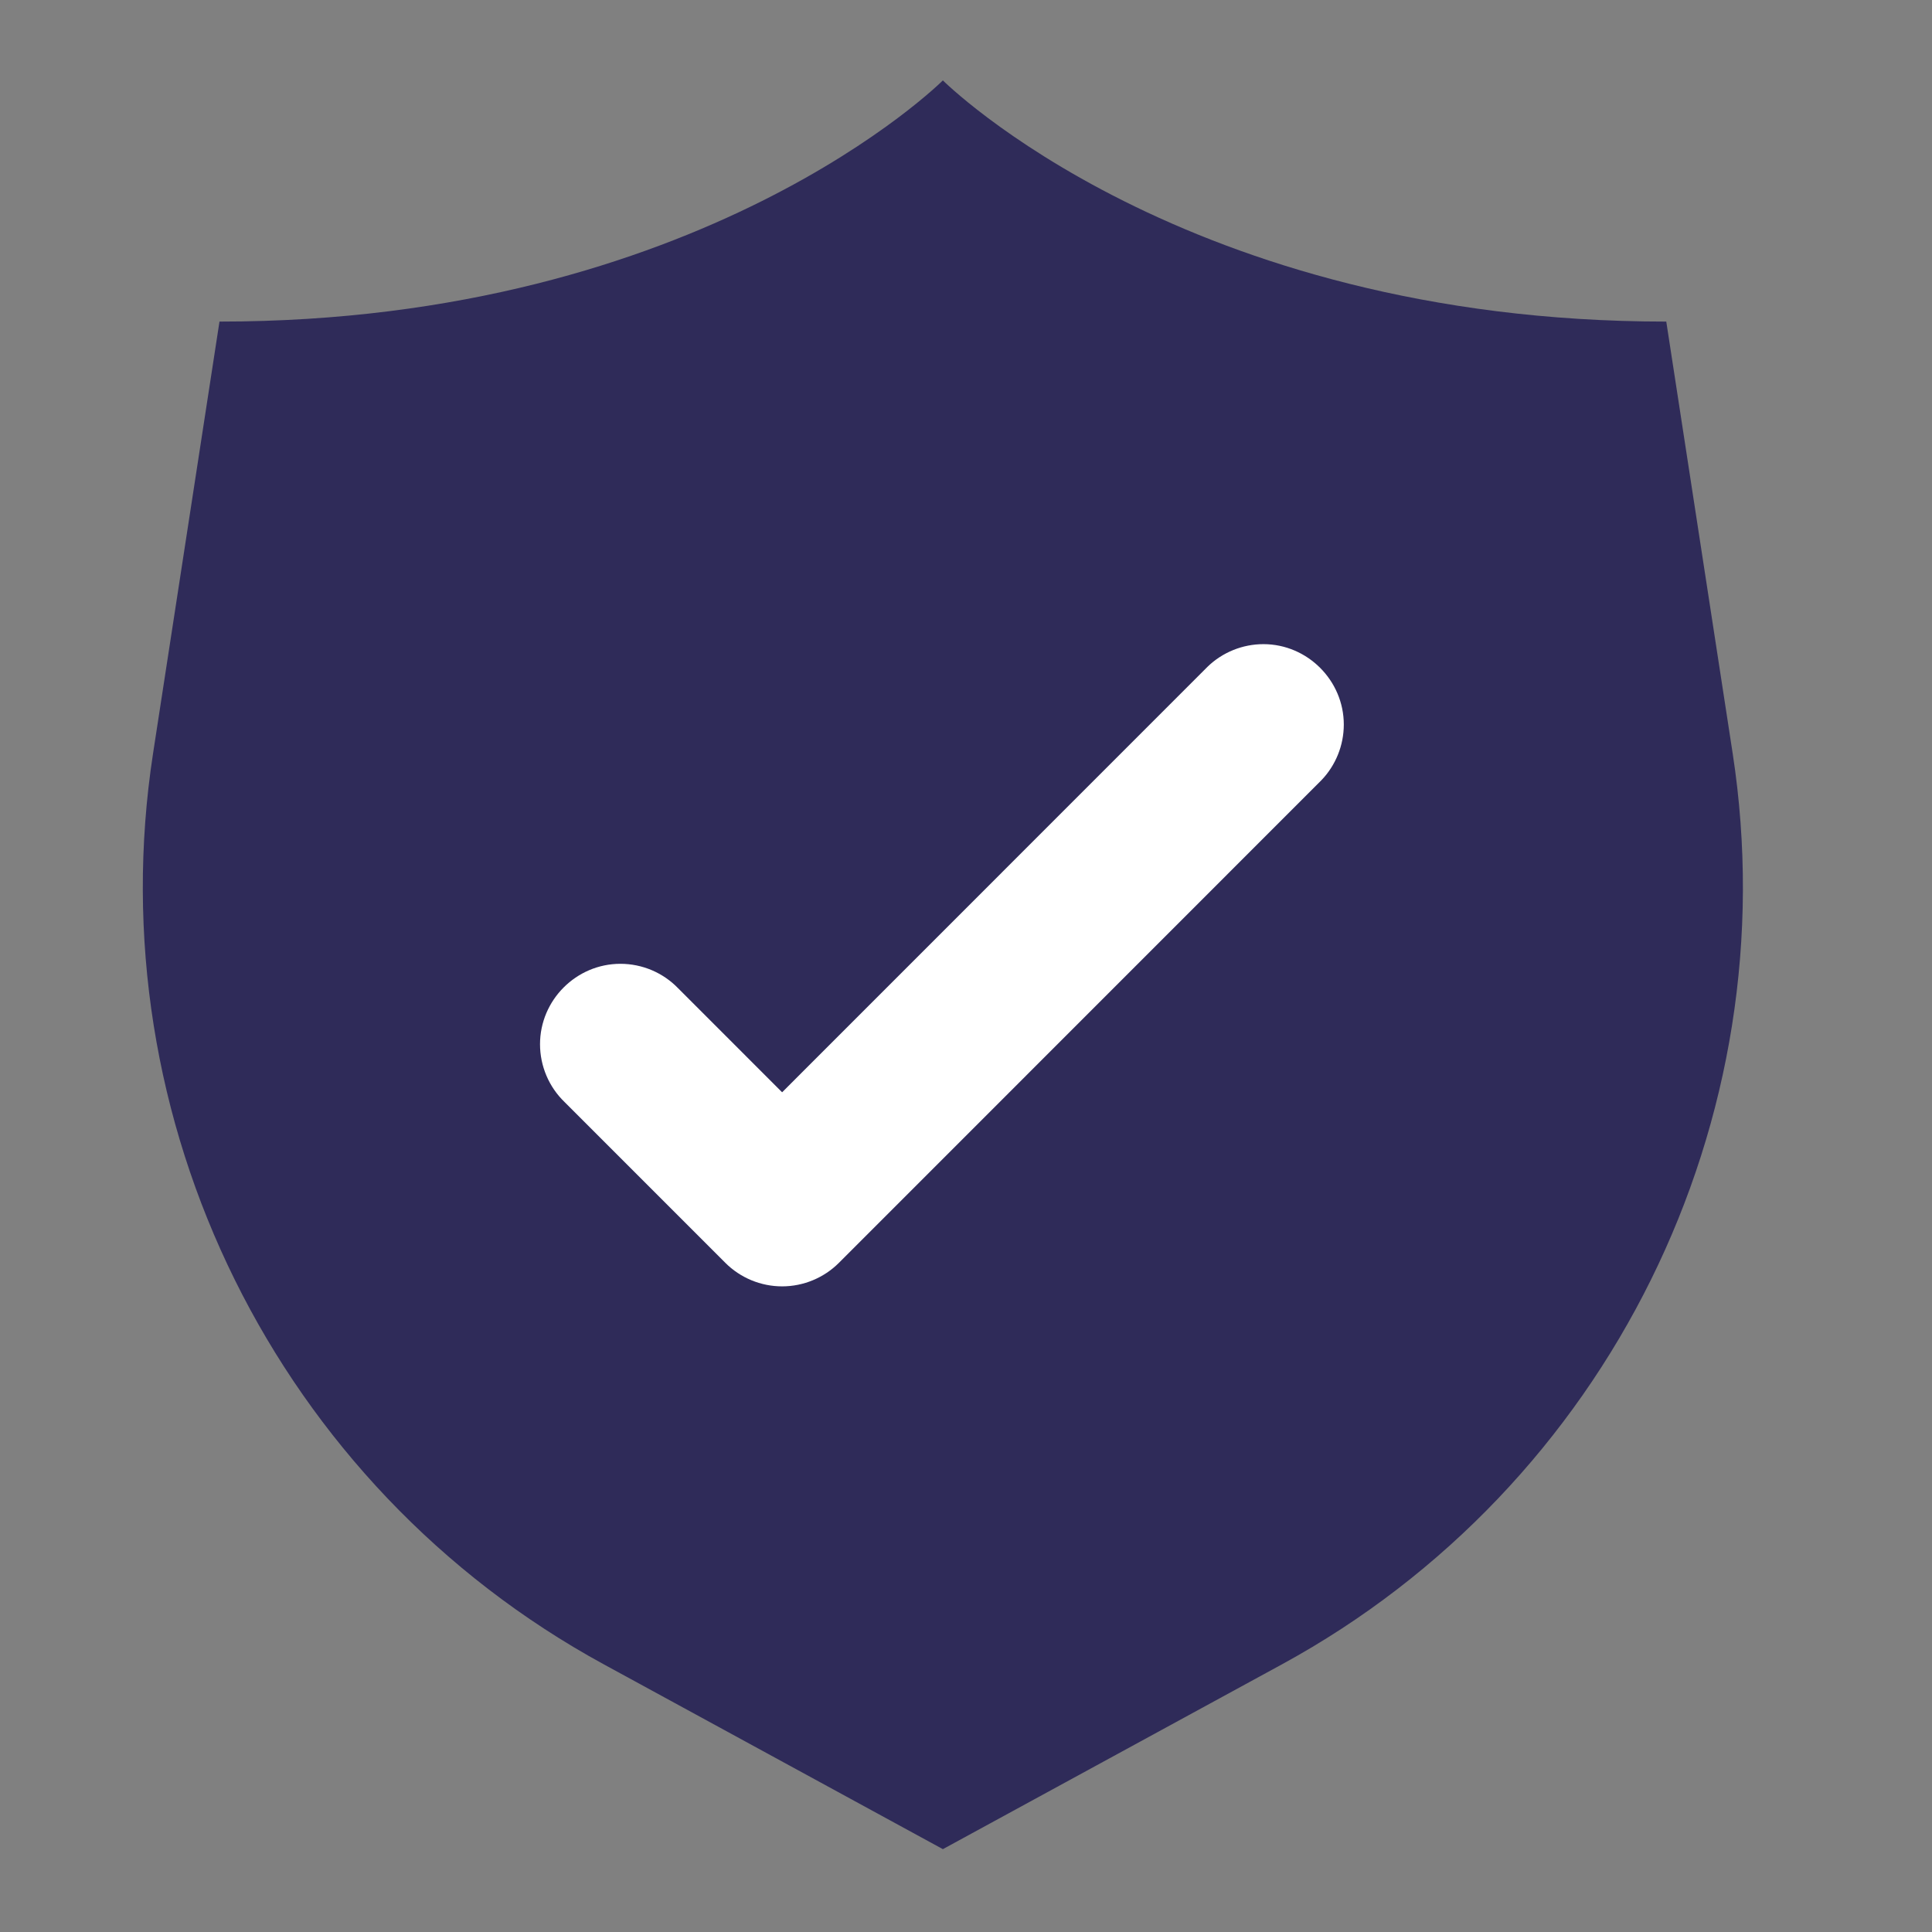 <svg style="fill-rule:evenodd;clip-rule:evenodd;stroke-linejoin:round;stroke-miterlimit:2;" xml:space="preserve" xmlns:xlink="http://www.w3.org/1999/xlink" xmlns="http://www.w3.org/2000/svg" version="1.1" viewBox="0 0 233 233" height="100%" width="100%">
    <rect x="0" y="0" width="233" height="233" fill="#808080" stroke="none"/>
    <g transform="matrix(1,0,0,1,-5434.24,-924.698)">
        <g transform="matrix(1.659,0,0,1,-5973.87,12)">
            <g transform="matrix(5.843,0,0,9.696,6945.04,1029.05)" id="_9004757_shield_security_protection_safety_icon.svg">
                <g transform="matrix(1,0,0,1,-12,-12)">
                    <path style="fill:rgb(47,43,89);fill-rule:nonzero;" d="M12,23L16.221,20.7C20.28,18.486 22.529,13.939 21.826,9.37L21,4C15,4 12,1 12,1C12,1 9,4 3,4L2.174,9.368C1.47,13.938 3.719,18.486 7.779,20.7L12,23Z"></path>
                    <path style="fill:white;fill-rule:nonzero;" d="M10,16C9.735,16 9.48,15.894 9.293,15.707L7.293,13.707C7.098,13.519 6.988,13.259 6.988,12.988C6.988,12.439 7.439,11.988 7.988,11.988C8.259,11.988 8.519,12.098 8.707,12.293L10,13.586L15.293,8.293C15.479,8.113 15.729,8.012 15.988,8.012C16.536,8.012 16.988,8.464 16.988,9.012C16.988,9.271 16.887,9.521 16.707,9.707L10.707,15.707C10.52,15.894 10.265,16 10,16Z"></path>
                </g>
            </g>
        </g>
    </g>
</svg>
